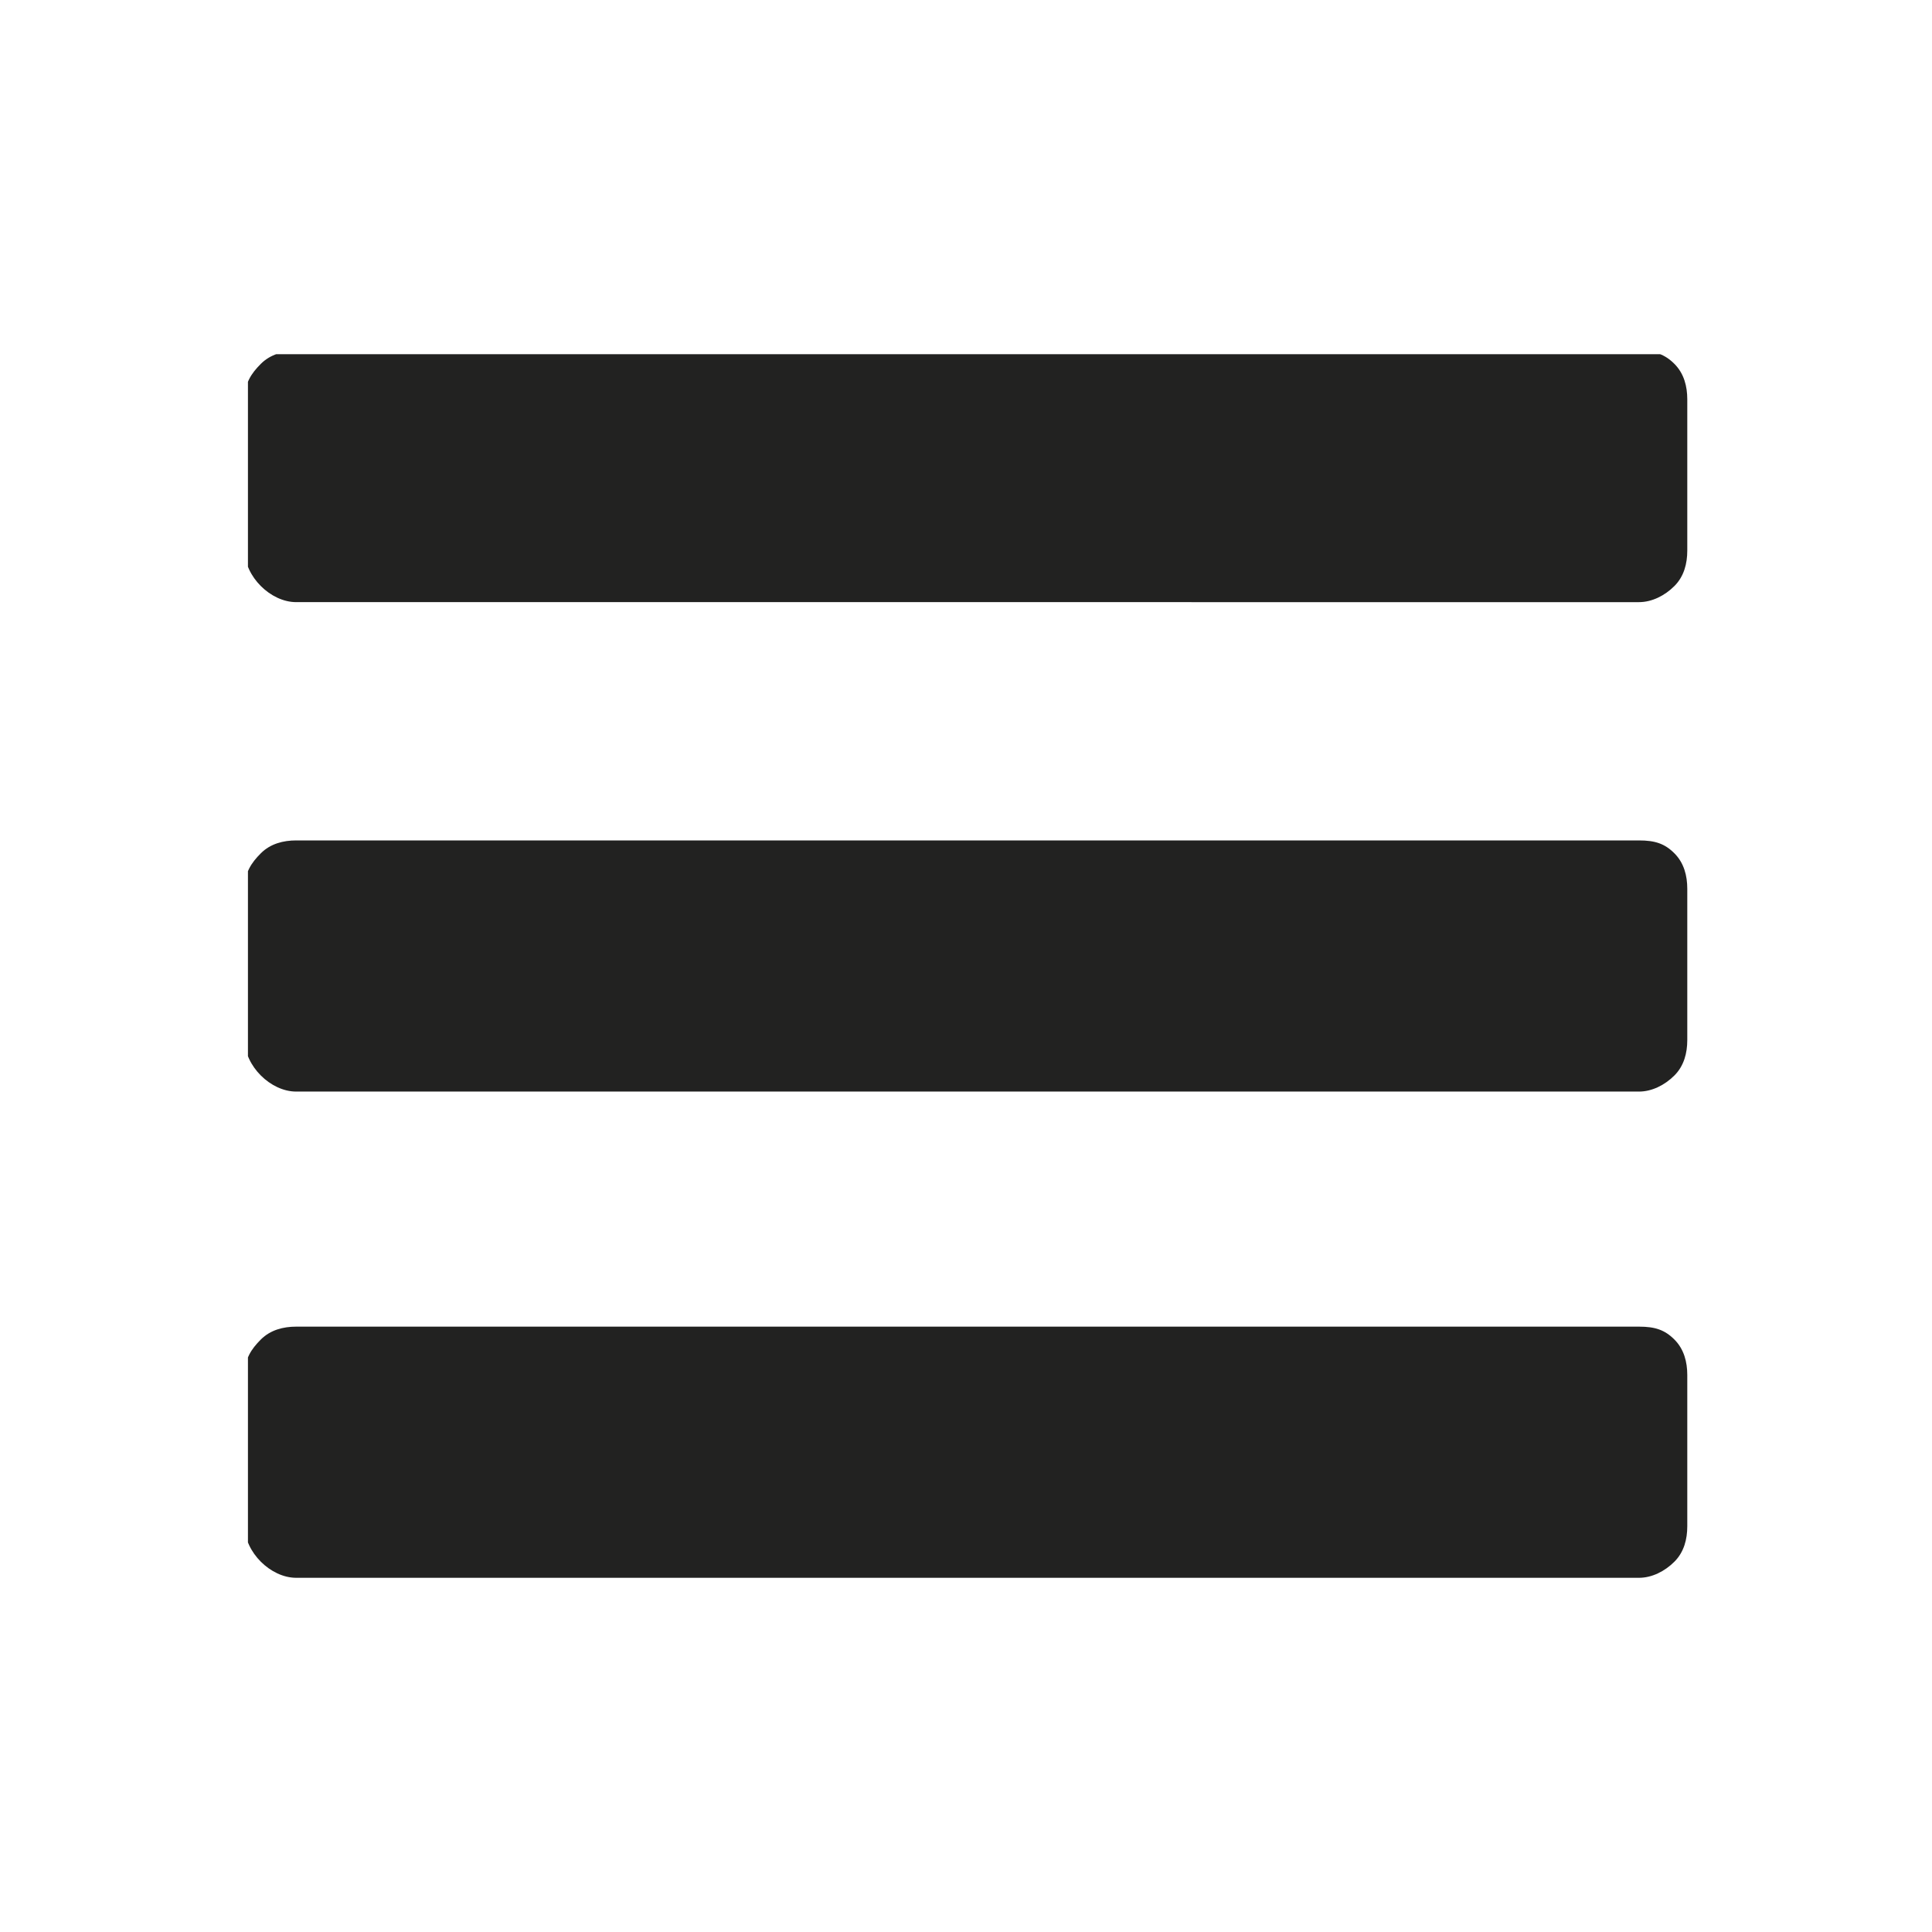 <?xml version="1.0" encoding="utf-8"?>
<!-- Generator: Adobe Illustrator 26.0.2, SVG Export Plug-In . SVG Version: 6.00 Build 0)  -->
<svg version="1.1" id="Ebene_1" xmlns="http://www.w3.org/2000/svg" xmlns:xlink="http://www.w3.org/1999/xlink" x="0px" y="0px"
	 viewBox="0 0 60 60" style="enable-background:new 0 0 60 60;" xml:space="preserve">
<style type="text/css">
	.st0{clip-path:url(#SVGID_00000031182662043123166200000012773900051473195163_);fill:#222221;}
</style>
<g>
	<defs>
		<rect id="SVGID_1_" x="7.7" y="11" width="44.7" height="38"/>
	</defs>
	<clipPath id="SVGID_00000182530410513135758470000002271360862889423802_">
		<use xlink:href="#SVGID_1_"  style="overflow:visible;"/>
	</clipPath>
	<path style="clip-path:url(#SVGID_00000182530410513135758470000002271360862889423802_);fill:#222221;" d="M50.9,33.9
		c0.4,0,0.8-0.2,1.1-0.5c0.3-0.3,0.4-0.7,0.4-1.1v-4.7c0-0.4-0.1-0.8-0.4-1.1c-0.3-0.3-0.6-0.4-1.1-0.4H9.2c-0.4,0-0.8,0.1-1.1,0.4
		c-0.3,0.3-0.5,0.6-0.5,1.1v4.7c0,0.4,0.2,0.8,0.5,1.1c0.3,0.3,0.7,0.5,1.1,0.5H50.9z M50.9,18.7c0.4,0,0.8-0.2,1.1-0.5
		c0.3-0.3,0.4-0.7,0.4-1.1v-4.7c0-0.4-0.1-0.8-0.4-1.1c-0.3-0.3-0.6-0.4-1.1-0.4H9.2c-0.4,0-0.8,0.1-1.1,0.4
		c-0.3,0.3-0.5,0.6-0.5,1.1v4.7c0,0.4,0.2,0.8,0.5,1.1c0.3,0.3,0.7,0.5,1.1,0.5H50.9z"/>
	<path style="clip-path:url(#SVGID_00000182530410513135758470000002271360862889423802_);fill:#222221;" d="M50.9,49
		c0.4,0,0.8-0.2,1.1-0.5c0.3-0.3,0.4-0.7,0.4-1.1v-4.7c0-0.4-0.1-0.8-0.4-1.1c-0.3-0.3-0.6-0.4-1.1-0.4H9.2c-0.4,0-0.8,0.1-1.1,0.4
		c-0.3,0.3-0.5,0.6-0.5,1.1v4.7c0,0.4,0.2,0.8,0.5,1.1C8.4,48.8,8.8,49,9.2,49H50.9z"/>
</g>
</svg>
